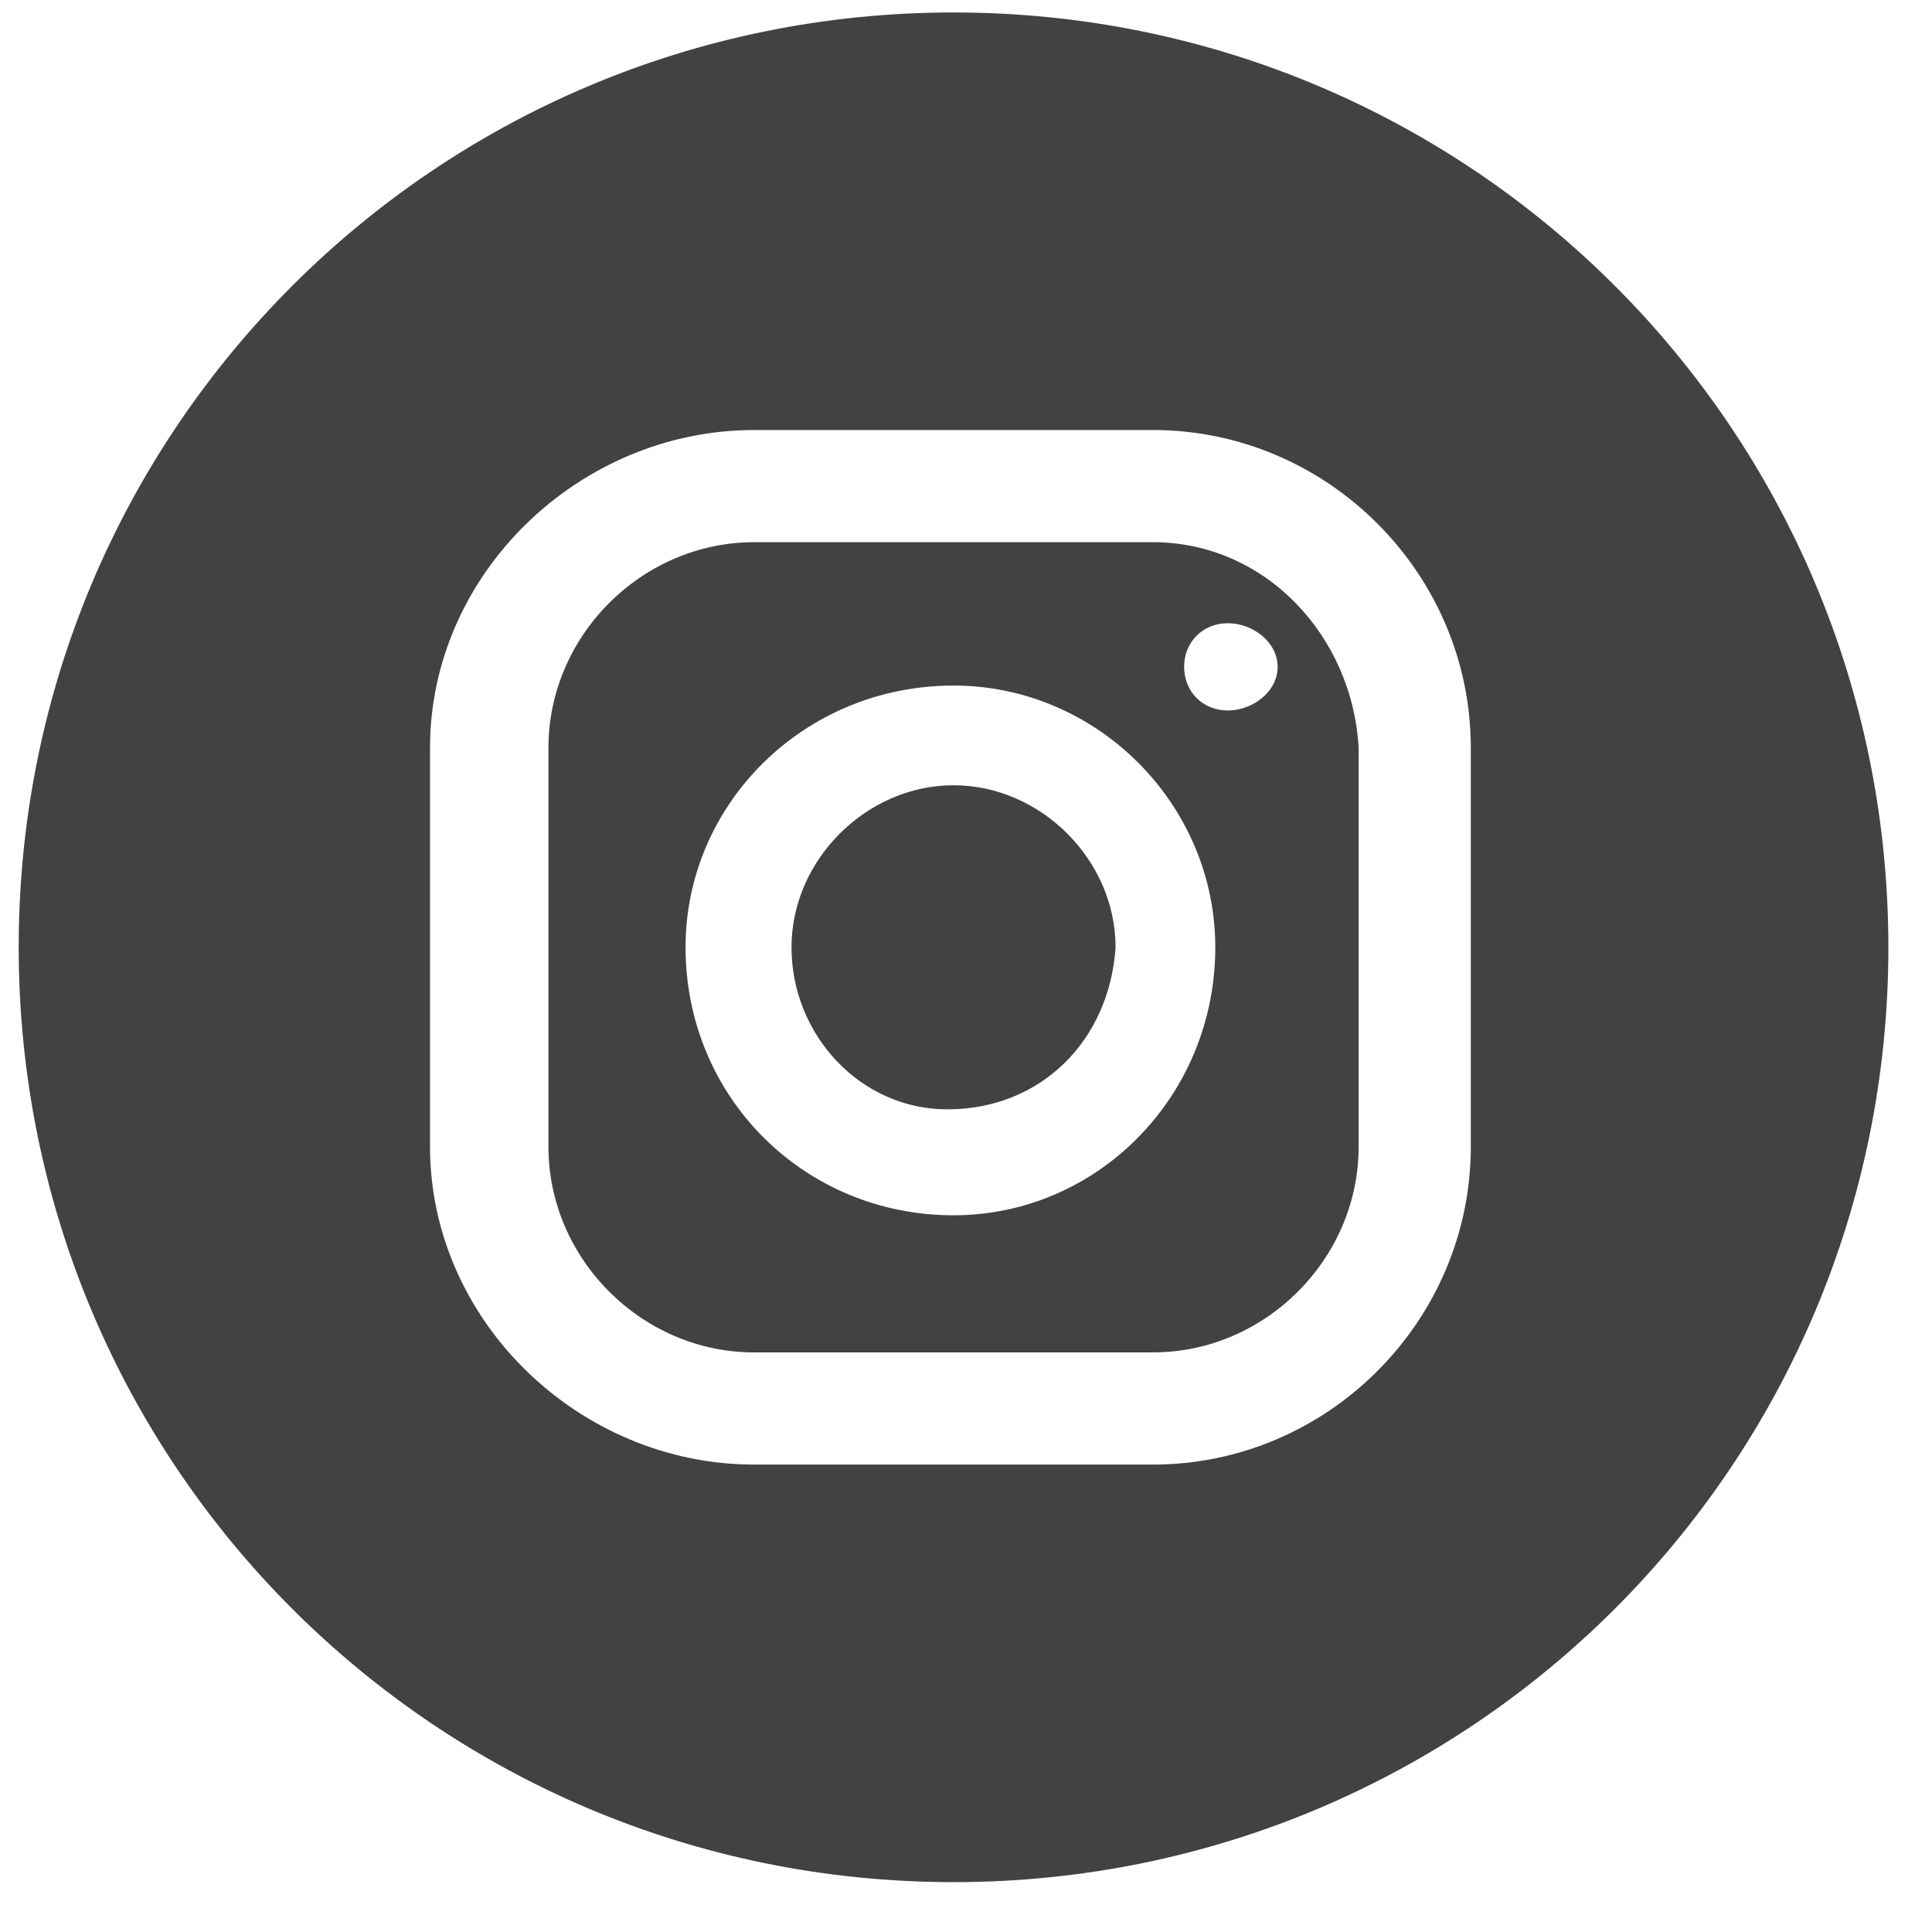 <?xml version="1.0" encoding="UTF-8"?>
<svg xmlns="http://www.w3.org/2000/svg" version="1.2" viewBox="0 0 31 31" width="31" height="31">
  <title>Group 78-svg</title>
  <style>
		.s0 { fill: #424242 } 
	</style>
  <g id="Group 78">
    <g id="Group 58">
      <g id="Layer 2">
        <g id="Color">
          <path id="01.Facebook" fill-rule="evenodd" class="s0" d="m-16.4 4.6c2.8 2.8 4.4 6.6 4.4 10.6 0 3-0.9 5.9-2.5 8.3-1.7 2.5-4 4.4-6.8 5.6-2.7 1.1-5.7 1.4-8.6 0.8-2.9-0.6-5.6-2-7.7-4.1-2.1-2.1-3.5-4.8-4.1-7.7-0.6-2.9-0.3-5.9 0.8-8.6 1.2-2.8 3.1-5.1 5.6-6.8 2.4-1.6 5.3-2.5 8.3-2.5 4 0 7.8 1.6 10.6 4.4zm-6.3 3.1q0-0.4-0.4-0.4h-2q-0.8 0-1.5 0.3c-0.7 0.2-1.4 0.8-1.7 1.4-0.4 0.7-0.6 1.5-0.6 2.3v1.7h-1.9c-0.4 0-0.5 0.1-0.5 0.4q0 1.2 0 2.4c0 0.3 0.1 0.4 0.5 0.4h1.9v6.5c0 0.3 0.1 0.4 0.4 0.4h2.5c0.3 0 0.4-0.1 0.4-0.5v-6.4h2.3c0.4 0 0.5-0.1 0.5-0.4q0-1.2 0-2.4c0-0.3-0.1-0.4-0.5-0.4h-2.2q0-0.9 0-1.8c0-0.5 0.3-0.8 0.8-0.8q0.8 0 1.6 0c0.2 0 0.4-0.1 0.4-0.4q0-1.1 0-2.3z"></path>
        </g>
      </g>
      <g id="Group">
        <path id="Vector" fill-rule="evenodd" class="s0" d="m21.8 12v6.4c0 1.8-1.5 3.3-3.3 3.3h-6.4c-1.8 0-3.3-1.5-3.3-3.3v-6.4c0-1.8 1.5-3.3 3.3-3.3h6.4c1.8 0 3.2 1.5 3.3 3.3zm-2.3 3.2c0-2.3-1.9-4.2-4.2-4.2-2.4 0-4.3 1.9-4.3 4.2 0 2.4 1.9 4.3 4.3 4.3 2.3 0 4.2-1.9 4.2-4.3zm1-4.5c0-0.4-0.4-0.7-0.8-0.7-0.4 0-0.7 0.3-0.7 0.7 0 0.4 0.3 0.7 0.7 0.7 0.4 0 0.8-0.3 0.8-0.7z"></path>
        <path id="Vector_2" class="s0" d="m17.9 15.2c0-1.4-1.2-2.6-2.6-2.6-1.4 0-2.6 1.2-2.6 2.6 0 1.4 1.1 2.6 2.5 2.6 1.5 0 2.6-1.1 2.7-2.6z"></path>
        <path id="Vector_3" fill-rule="evenodd" class="s0" d="m30.3 15.2c0 8.3-6.7 15-15 15-8.3 0-15-6.7-15-15 0-8.3 6.7-15 15-15 8.3 0 15 6.7 15 15zm-6.7-3.2c0-2.8-2.3-5.1-5.1-5.1h-6.4c-2.8 0-5.2 2.3-5.2 5.1v6.4c0 2.8 2.4 5.1 5.2 5.1h6.4c2.8 0 5.1-2.3 5.1-5.1z"></path>
      </g>
    </g>
  </g>
</svg>
